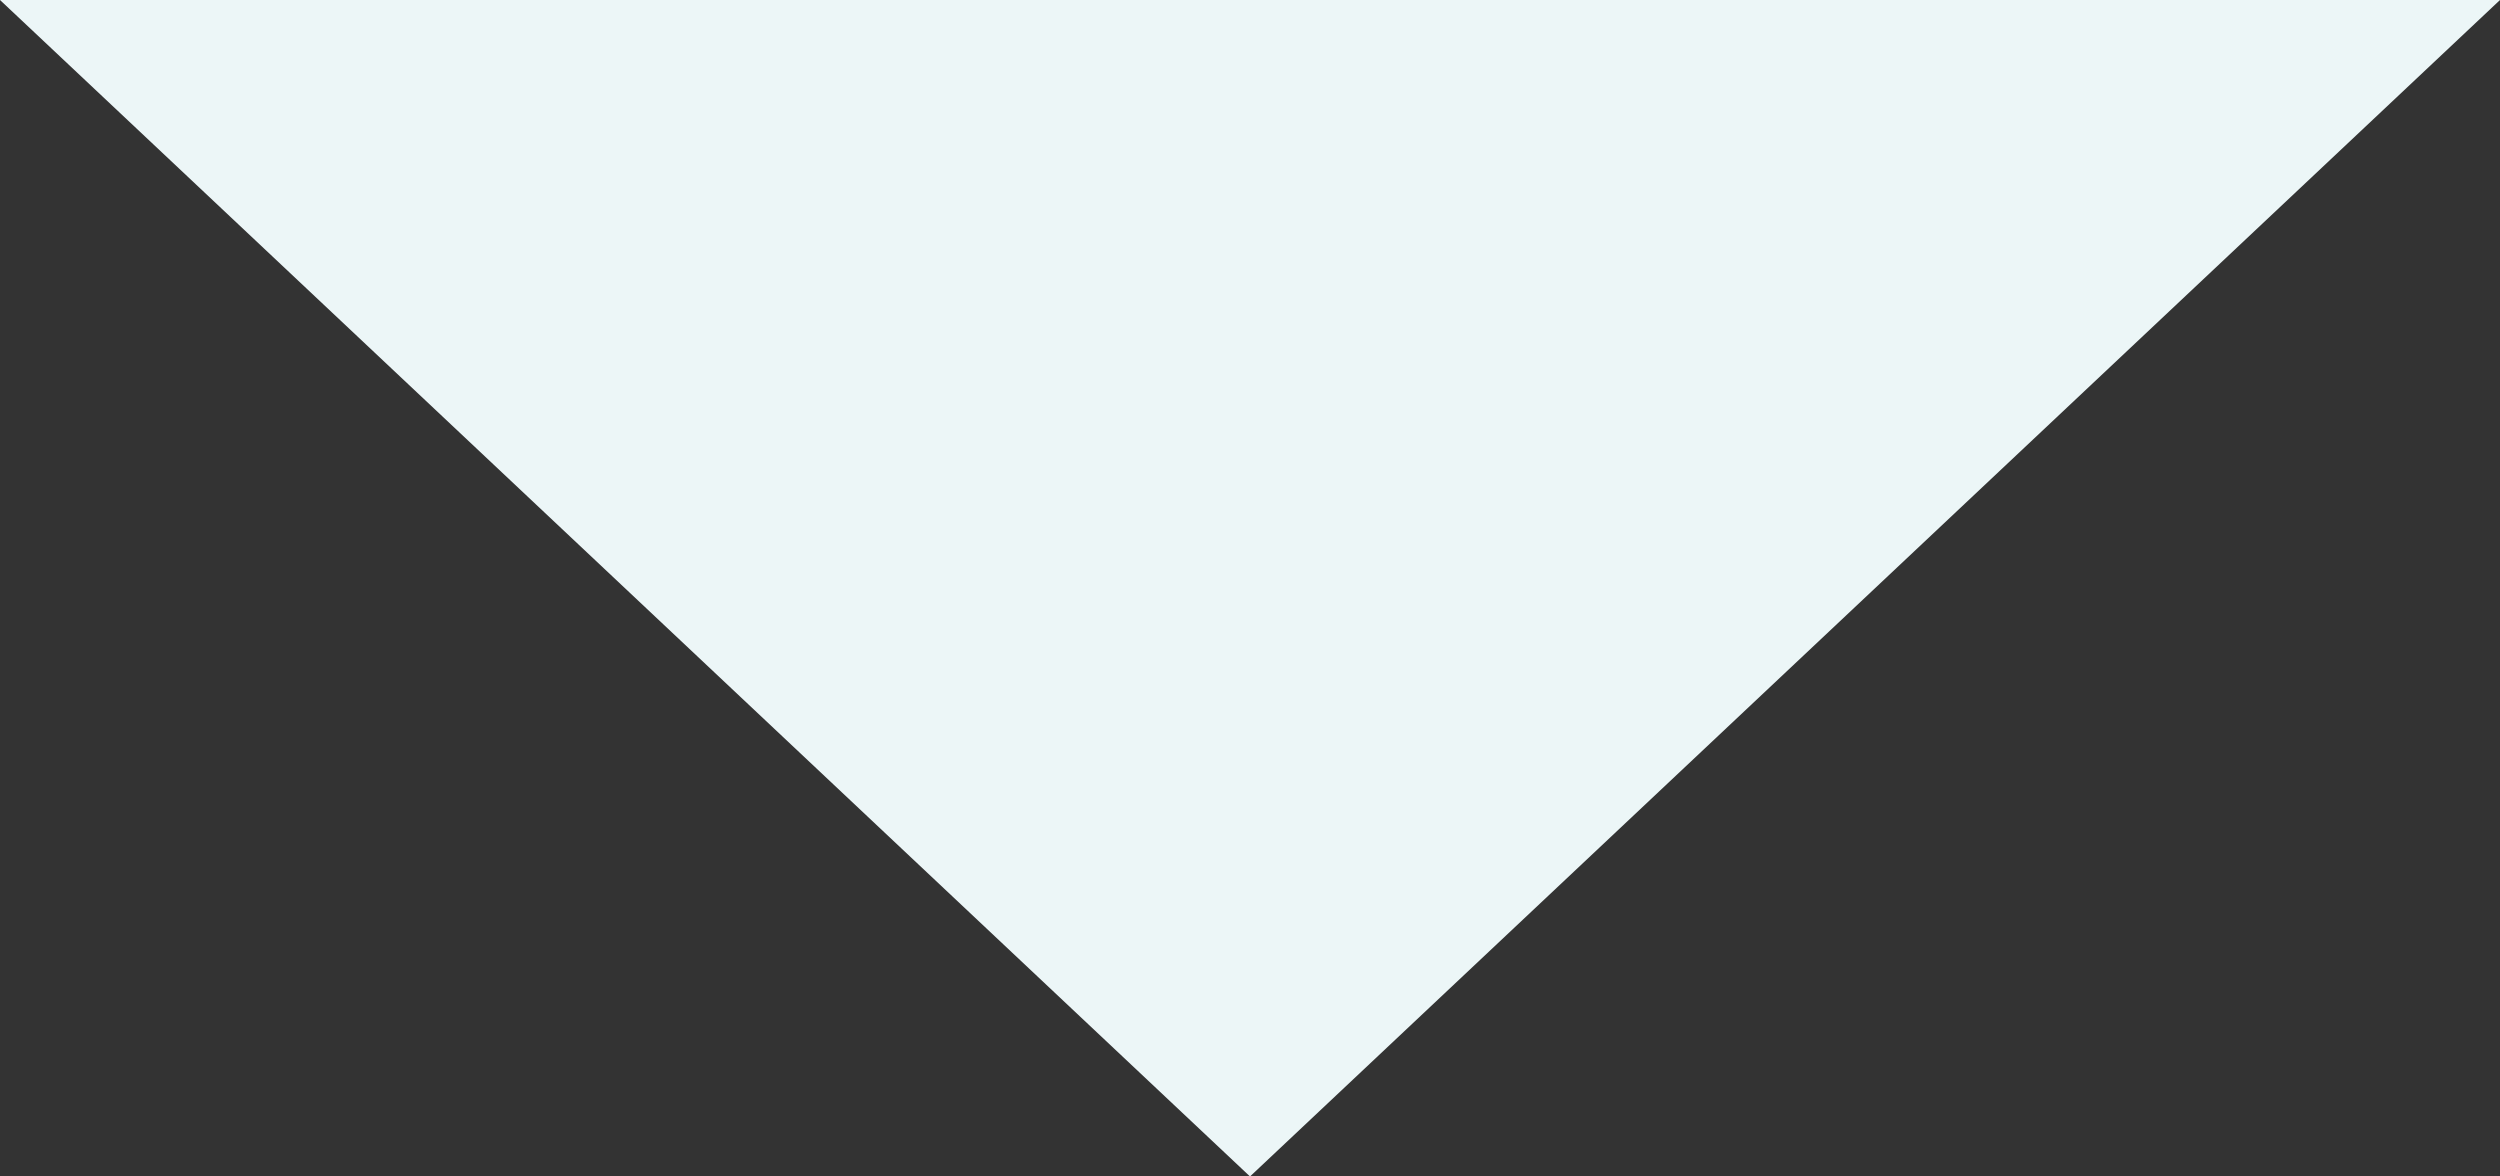<svg xmlns="http://www.w3.org/2000/svg" width="17" height="8" viewBox="0 0 17 8"><rect x="0" y="0" width="17" height="8" fill="#333333" stroke="none"/><path d="M8.5,0,17,8H0Z" transform="translate(17 8) rotate(180)" fill="#ecf6f7"/></svg>